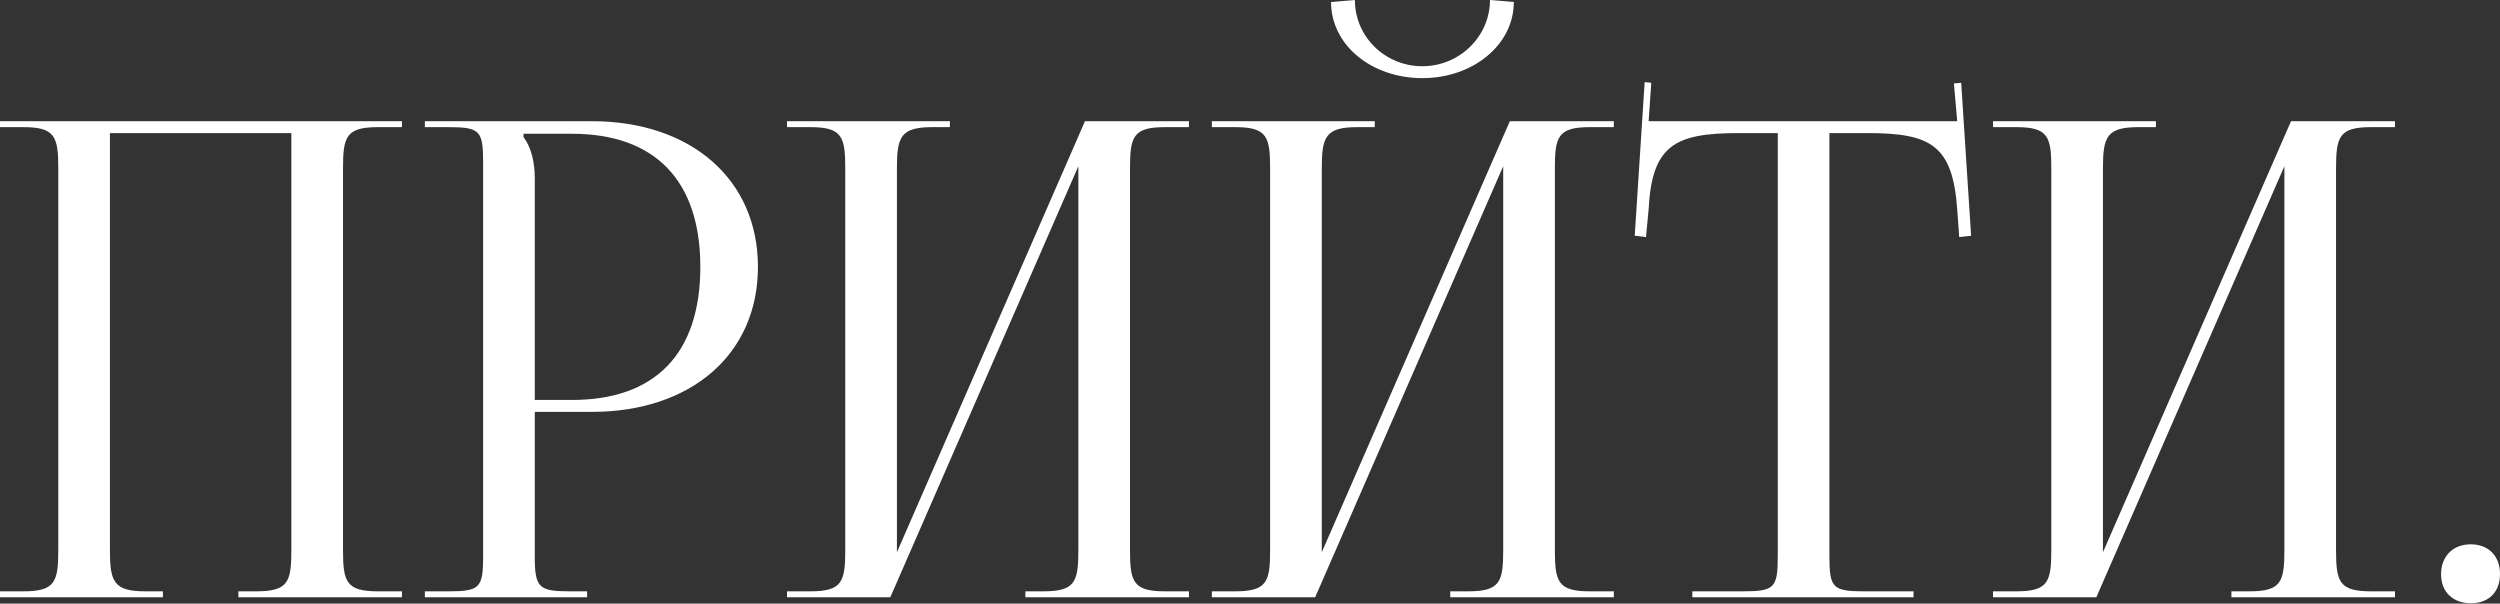 <?xml version="1.0" encoding="UTF-8"?> <svg xmlns="http://www.w3.org/2000/svg" width="2568" height="620" viewBox="0 0 2568 620" fill="none"><rect x="0" y="0" width="2568" height="620" fill="#333333" stroke="none"/> <path d="M0 613.539H167.329V607.417H149.644C116.994 607.417 112.913 597.895 112.913 565.245V136.72H299.287V565.245C299.287 597.895 295.886 607.417 263.237 607.417H244.872V613.539H412.881V607.417H388.393C355.744 607.417 352.343 597.895 352.343 565.245V172.771C352.343 140.121 355.744 130.598 388.393 130.598H412.881V124.476H0V130.598H23.807C56.456 130.598 59.858 140.121 59.858 172.771V565.245C59.858 597.895 56.456 607.417 23.807 607.417H0V613.539Z" fill="white"></path> <path d="M537.766 137.4H587.421C673.126 137.4 719.379 185.694 719.379 274.12C719.379 363.226 673.126 410.84 587.421 410.84H549.33V182.973C549.33 167.329 545.928 151.684 537.766 140.801V137.4ZM436.417 613.539H603.065V607.417H586.06C553.411 607.417 549.33 604.016 549.33 571.367V423.084H607.827C709.856 423.084 778.556 363.906 778.556 274.12C778.556 184.334 709.856 124.476 607.827 124.476H436.417V130.598H460.223C492.873 130.598 496.274 133.999 496.274 166.649V571.367C496.274 604.016 492.873 607.417 460.223 607.417H436.417V613.539Z" fill="white"></path> <path d="M808.4 613.539H914.511L1107.69 170.73V565.245C1107.69 597.895 1104.29 607.417 1071.64 607.417H1053.27V613.539H1221.28V607.417H1196.79C1164.14 607.417 1160.74 597.895 1160.74 565.245V172.771C1160.74 140.121 1164.14 130.598 1196.79 130.598H1221.28V124.476H1114.49L921.313 567.286V172.771C921.313 140.121 925.394 130.598 958.044 130.598H975.729V124.476H808.4V130.598H832.207C864.857 130.598 868.258 140.121 868.258 172.771V565.245C868.258 597.895 864.857 607.417 832.207 607.417H808.4V613.539Z" fill="white"></path> <path d="M1244.82 613.539H1350.93L1544.1 170.73V565.245C1544.1 597.895 1540.7 607.417 1508.05 607.417H1489.69V613.539H1657.7V607.417H1633.21C1600.56 607.417 1597.16 597.895 1597.16 565.245V172.771C1597.16 140.121 1600.56 130.598 1633.21 130.598H1657.7V124.476H1550.91L1357.73 567.286V172.771C1357.73 140.121 1361.81 130.598 1394.46 130.598H1412.15V124.476H1244.82V130.598H1268.62C1301.27 130.598 1304.67 140.121 1304.67 172.771V565.245C1304.67 597.895 1301.27 607.417 1268.62 607.417H1244.82V613.539ZM1367.25 2.041C1367.25 46.254 1408.74 80.263 1461.12 80.263C1512.81 80.263 1554.99 46.254 1554.99 2.041L1530.5 0C1530.5 37.411 1499.21 68.02 1461.12 68.02C1422.35 68.02 1391.74 37.411 1391.74 0L1367.25 2.041Z" fill="white"></path> <path d="M1738.37 613.539H1965.56V607.417H1915.22C1882.57 607.417 1879.17 604.016 1879.17 571.367V136.72H1918.62C1983.92 136.72 2005.69 149.644 2010.45 214.943L2012.49 243.511L2024.73 242.151L2014.53 85.025L2007.05 85.705L2010.45 124.476H1693.48L1696.2 85.025L1689.4 84.345L1679.19 242.151L1690.76 243.511L1693.48 214.943C1696.88 149.644 1720 136.72 1785.3 136.72H1826.12V571.367C1826.12 604.016 1822.71 607.417 1790.07 607.417H1738.37V613.539Z" fill="white"></path> <path d="M2047.24 613.539H2153.35L2346.53 170.73V565.245C2346.53 597.895 2343.12 607.417 2310.48 607.417H2292.11V613.539H2460.12V607.417H2435.63C2402.98 607.417 2399.58 597.895 2399.58 565.245V172.771C2399.58 140.121 2402.98 130.598 2435.63 130.598H2460.12V124.476H2353.33L2160.15 567.286V172.771C2160.15 140.121 2164.23 130.598 2196.88 130.598H2214.57V124.476H2047.24V130.598H2071.05C2103.69 130.598 2107.1 140.121 2107.1 172.771V565.245C2107.1 597.895 2103.69 607.417 2071.05 607.417H2047.24V613.539Z" fill="white"></path> <path d="M2538.07 559.123C2519.03 559.123 2507.46 572.047 2507.46 589.732C2507.46 608.778 2520.39 619.661 2538.07 619.661C2557.12 619.661 2568 607.417 2568 589.732C2568 570.687 2555.76 559.123 2538.07 559.123Z" fill="white"></path> </svg> 